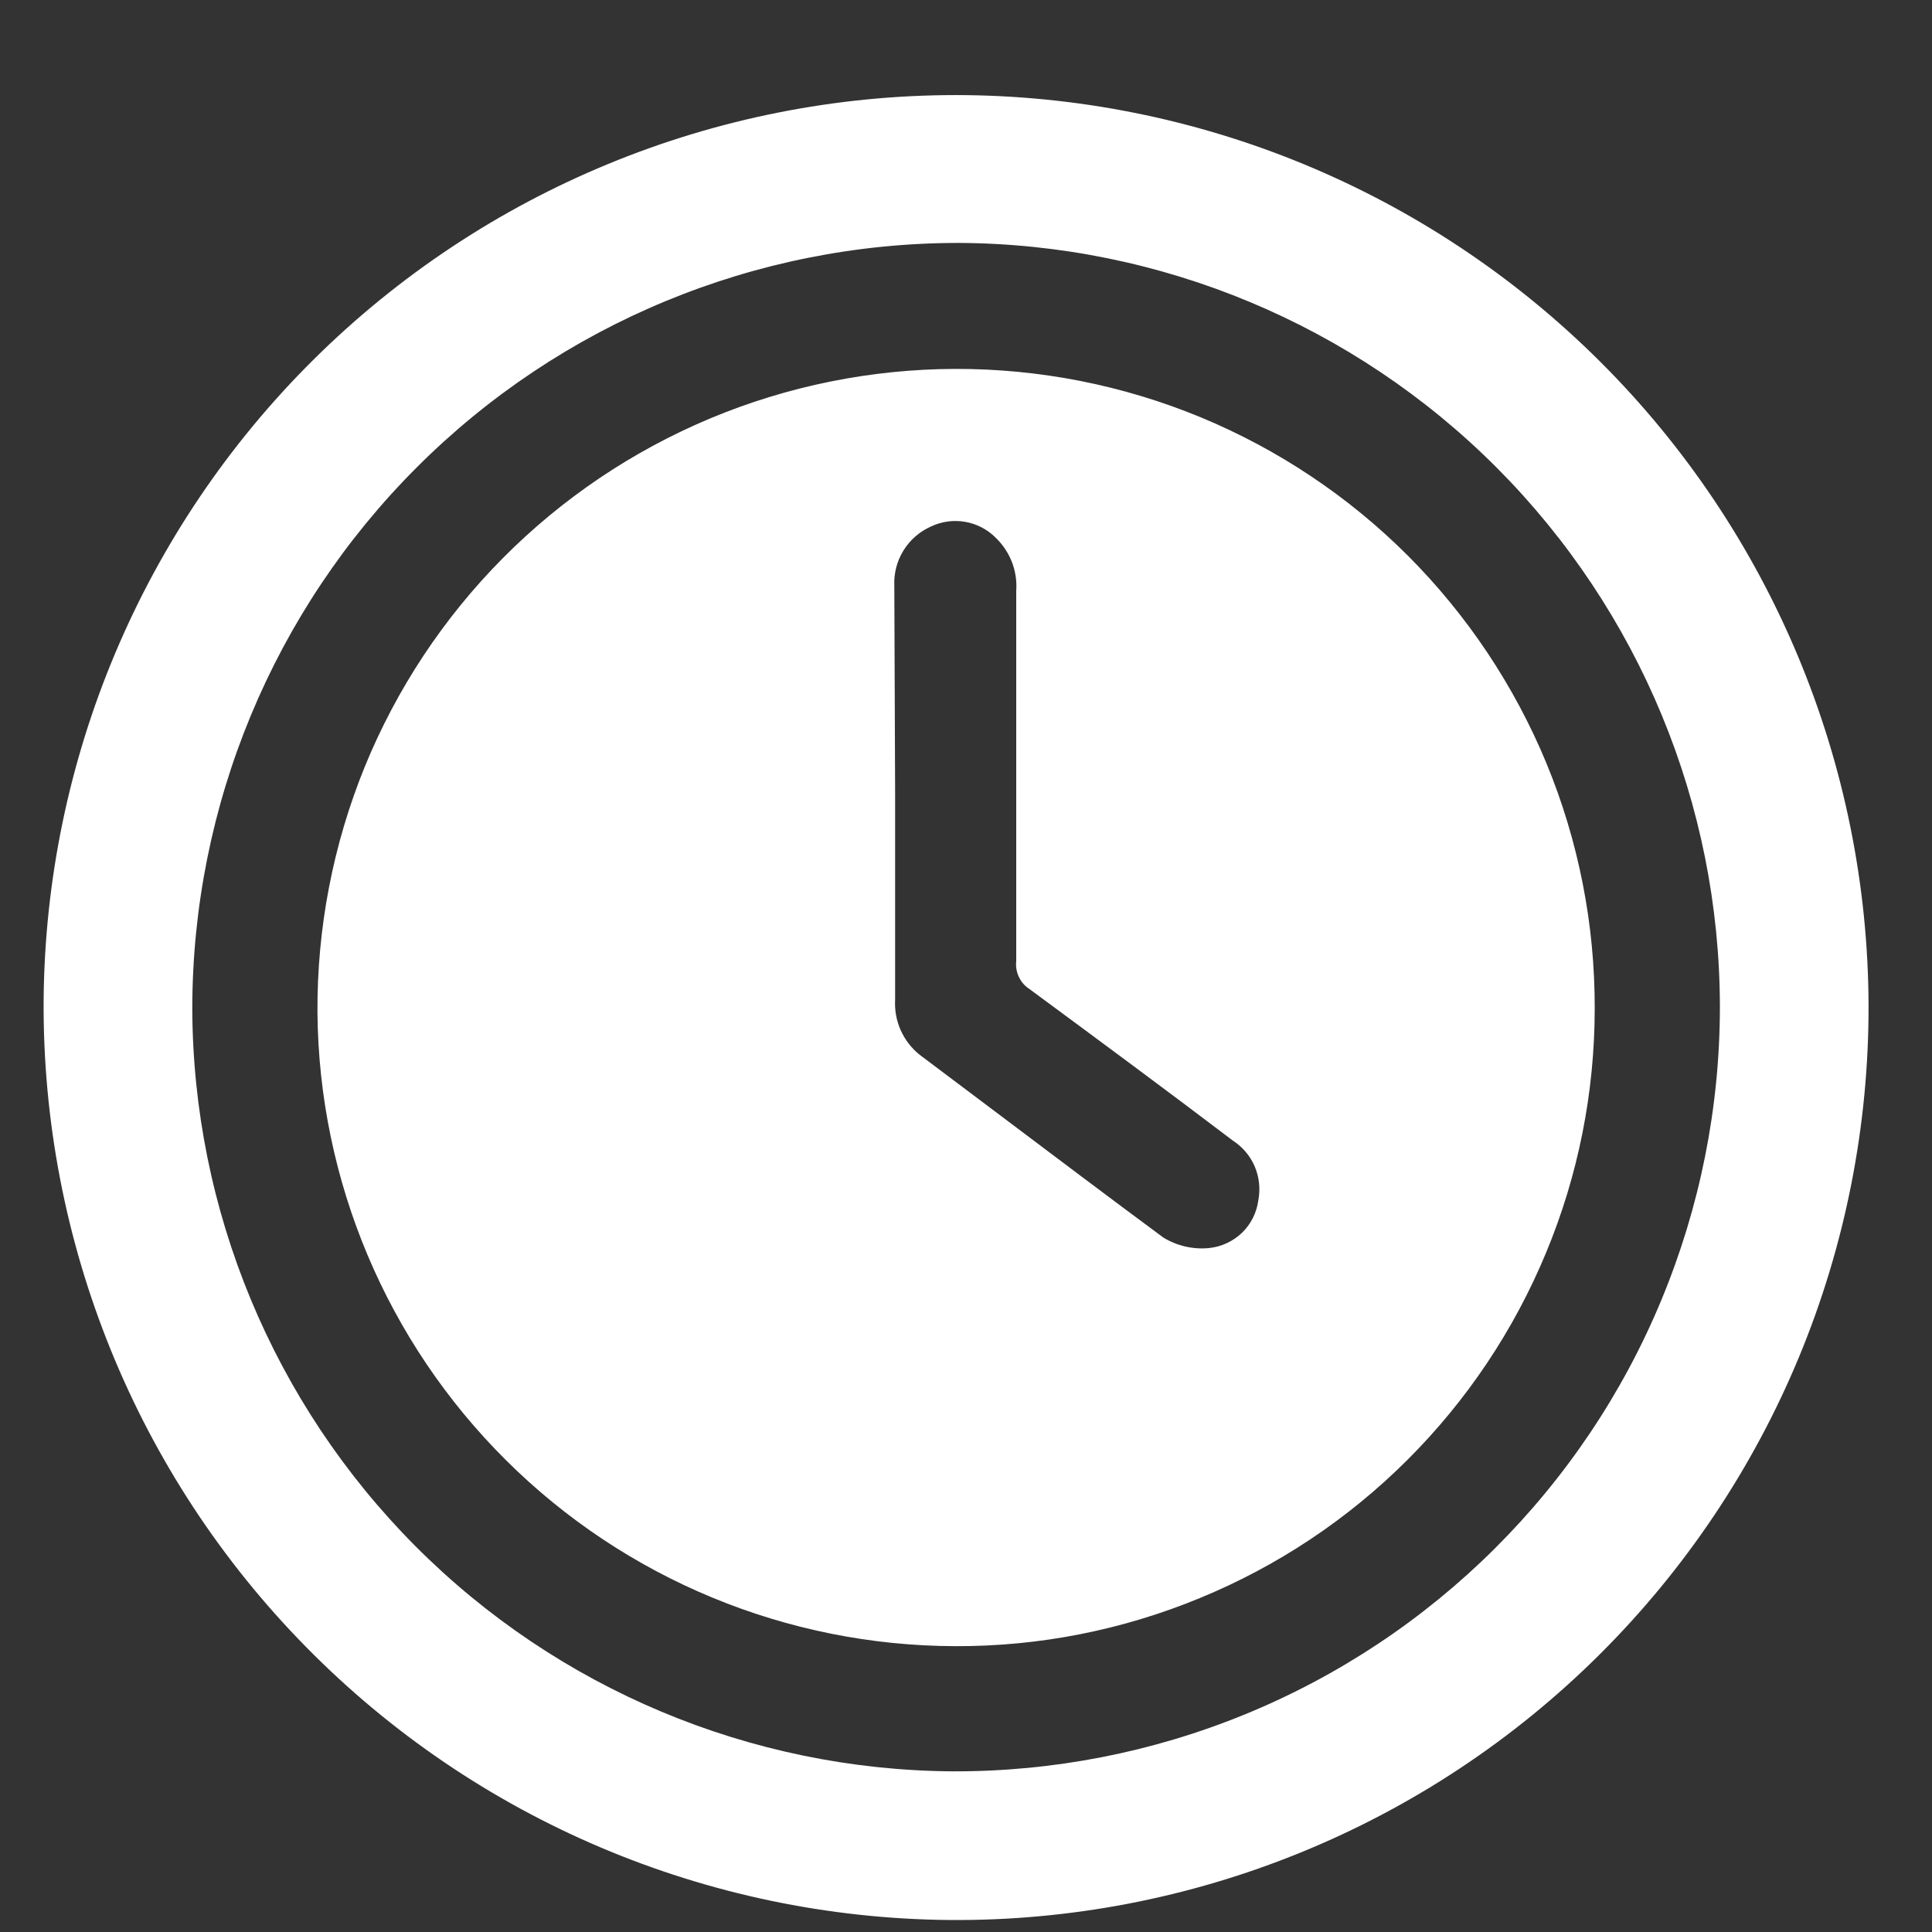 <?xml version="1.0" encoding="UTF-8"?> <svg xmlns="http://www.w3.org/2000/svg" width="19" height="19" viewBox="0 0 19 19" fill="none"><rect x="0" y="0" width="19" height="19" fill="#333333" stroke="none"/> <path fill-rule="evenodd" clip-rule="evenodd" d="M15.737 3.557C14.055 1.88 11.778 0.937 9.402 0.935C7.035 0.935 4.763 1.87 3.082 3.538C1.402 5.205 0.448 7.469 0.429 9.837C0.414 12.215 1.342 14.503 3.011 16.198C4.679 17.894 6.952 18.859 9.331 18.882C10.517 18.892 11.694 18.666 12.792 18.218C13.891 17.77 14.89 17.108 15.731 16.271C16.572 15.434 17.239 14.439 17.693 13.343C18.147 12.247 18.379 11.071 18.376 9.885C18.368 7.51 17.419 5.234 15.737 3.557ZM4.084 15.204C2.686 13.799 1.897 11.899 1.891 9.917C1.893 7.92 2.688 6.005 4.101 4.594C5.514 3.182 7.429 2.389 9.426 2.389C11.414 2.398 13.317 3.193 14.72 4.6C16.123 6.008 16.912 7.913 16.914 9.901C16.914 10.891 16.718 11.871 16.338 12.786C15.959 13.7 15.402 14.53 14.7 15.229C13.998 15.928 13.166 16.481 12.25 16.857C11.334 17.233 10.353 17.424 9.363 17.42C7.38 17.405 5.483 16.609 4.084 15.204ZM4.978 14.362C6.152 15.529 7.739 16.185 9.395 16.189C10.22 16.192 11.037 16.031 11.8 15.716C12.563 15.402 13.256 14.941 13.84 14.358C14.425 13.775 14.888 13.083 15.204 12.321C15.521 11.559 15.683 10.742 15.683 9.917C15.685 9.09 15.524 8.272 15.209 7.508C14.893 6.744 14.43 6.05 13.846 5.465C13.262 4.881 12.568 4.418 11.804 4.102C11.04 3.787 10.221 3.626 9.395 3.628C8.567 3.63 7.747 3.796 6.984 4.115C6.22 4.435 5.527 4.902 4.944 5.49C4.361 6.078 3.9 6.775 3.587 7.541C3.275 8.308 3.117 9.129 3.122 9.957C3.136 11.612 3.803 13.195 4.978 14.362ZM8.803 9.829V7.815L8.795 5.762C8.789 5.639 8.821 5.518 8.885 5.414C8.949 5.31 9.043 5.228 9.155 5.178C9.26 5.128 9.378 5.112 9.492 5.132C9.607 5.152 9.712 5.207 9.794 5.29C9.863 5.357 9.917 5.438 9.952 5.528C9.986 5.617 10.001 5.714 9.994 5.809V9.453C9.988 9.506 9.997 9.559 10.02 9.607C10.042 9.655 10.077 9.696 10.122 9.725C10.793 10.22 11.464 10.716 12.127 11.219C12.222 11.281 12.296 11.369 12.34 11.473C12.384 11.577 12.396 11.692 12.375 11.803C12.359 11.925 12.303 12.038 12.214 12.124C12.125 12.209 12.01 12.262 11.888 12.274C11.731 12.289 11.574 12.252 11.44 12.17C10.907 11.776 10.375 11.374 9.842 10.973C9.576 10.773 9.309 10.572 9.043 10.372C8.962 10.307 8.899 10.224 8.857 10.13C8.815 10.035 8.797 9.932 8.803 9.829Z" fill="white"></path> </svg> 